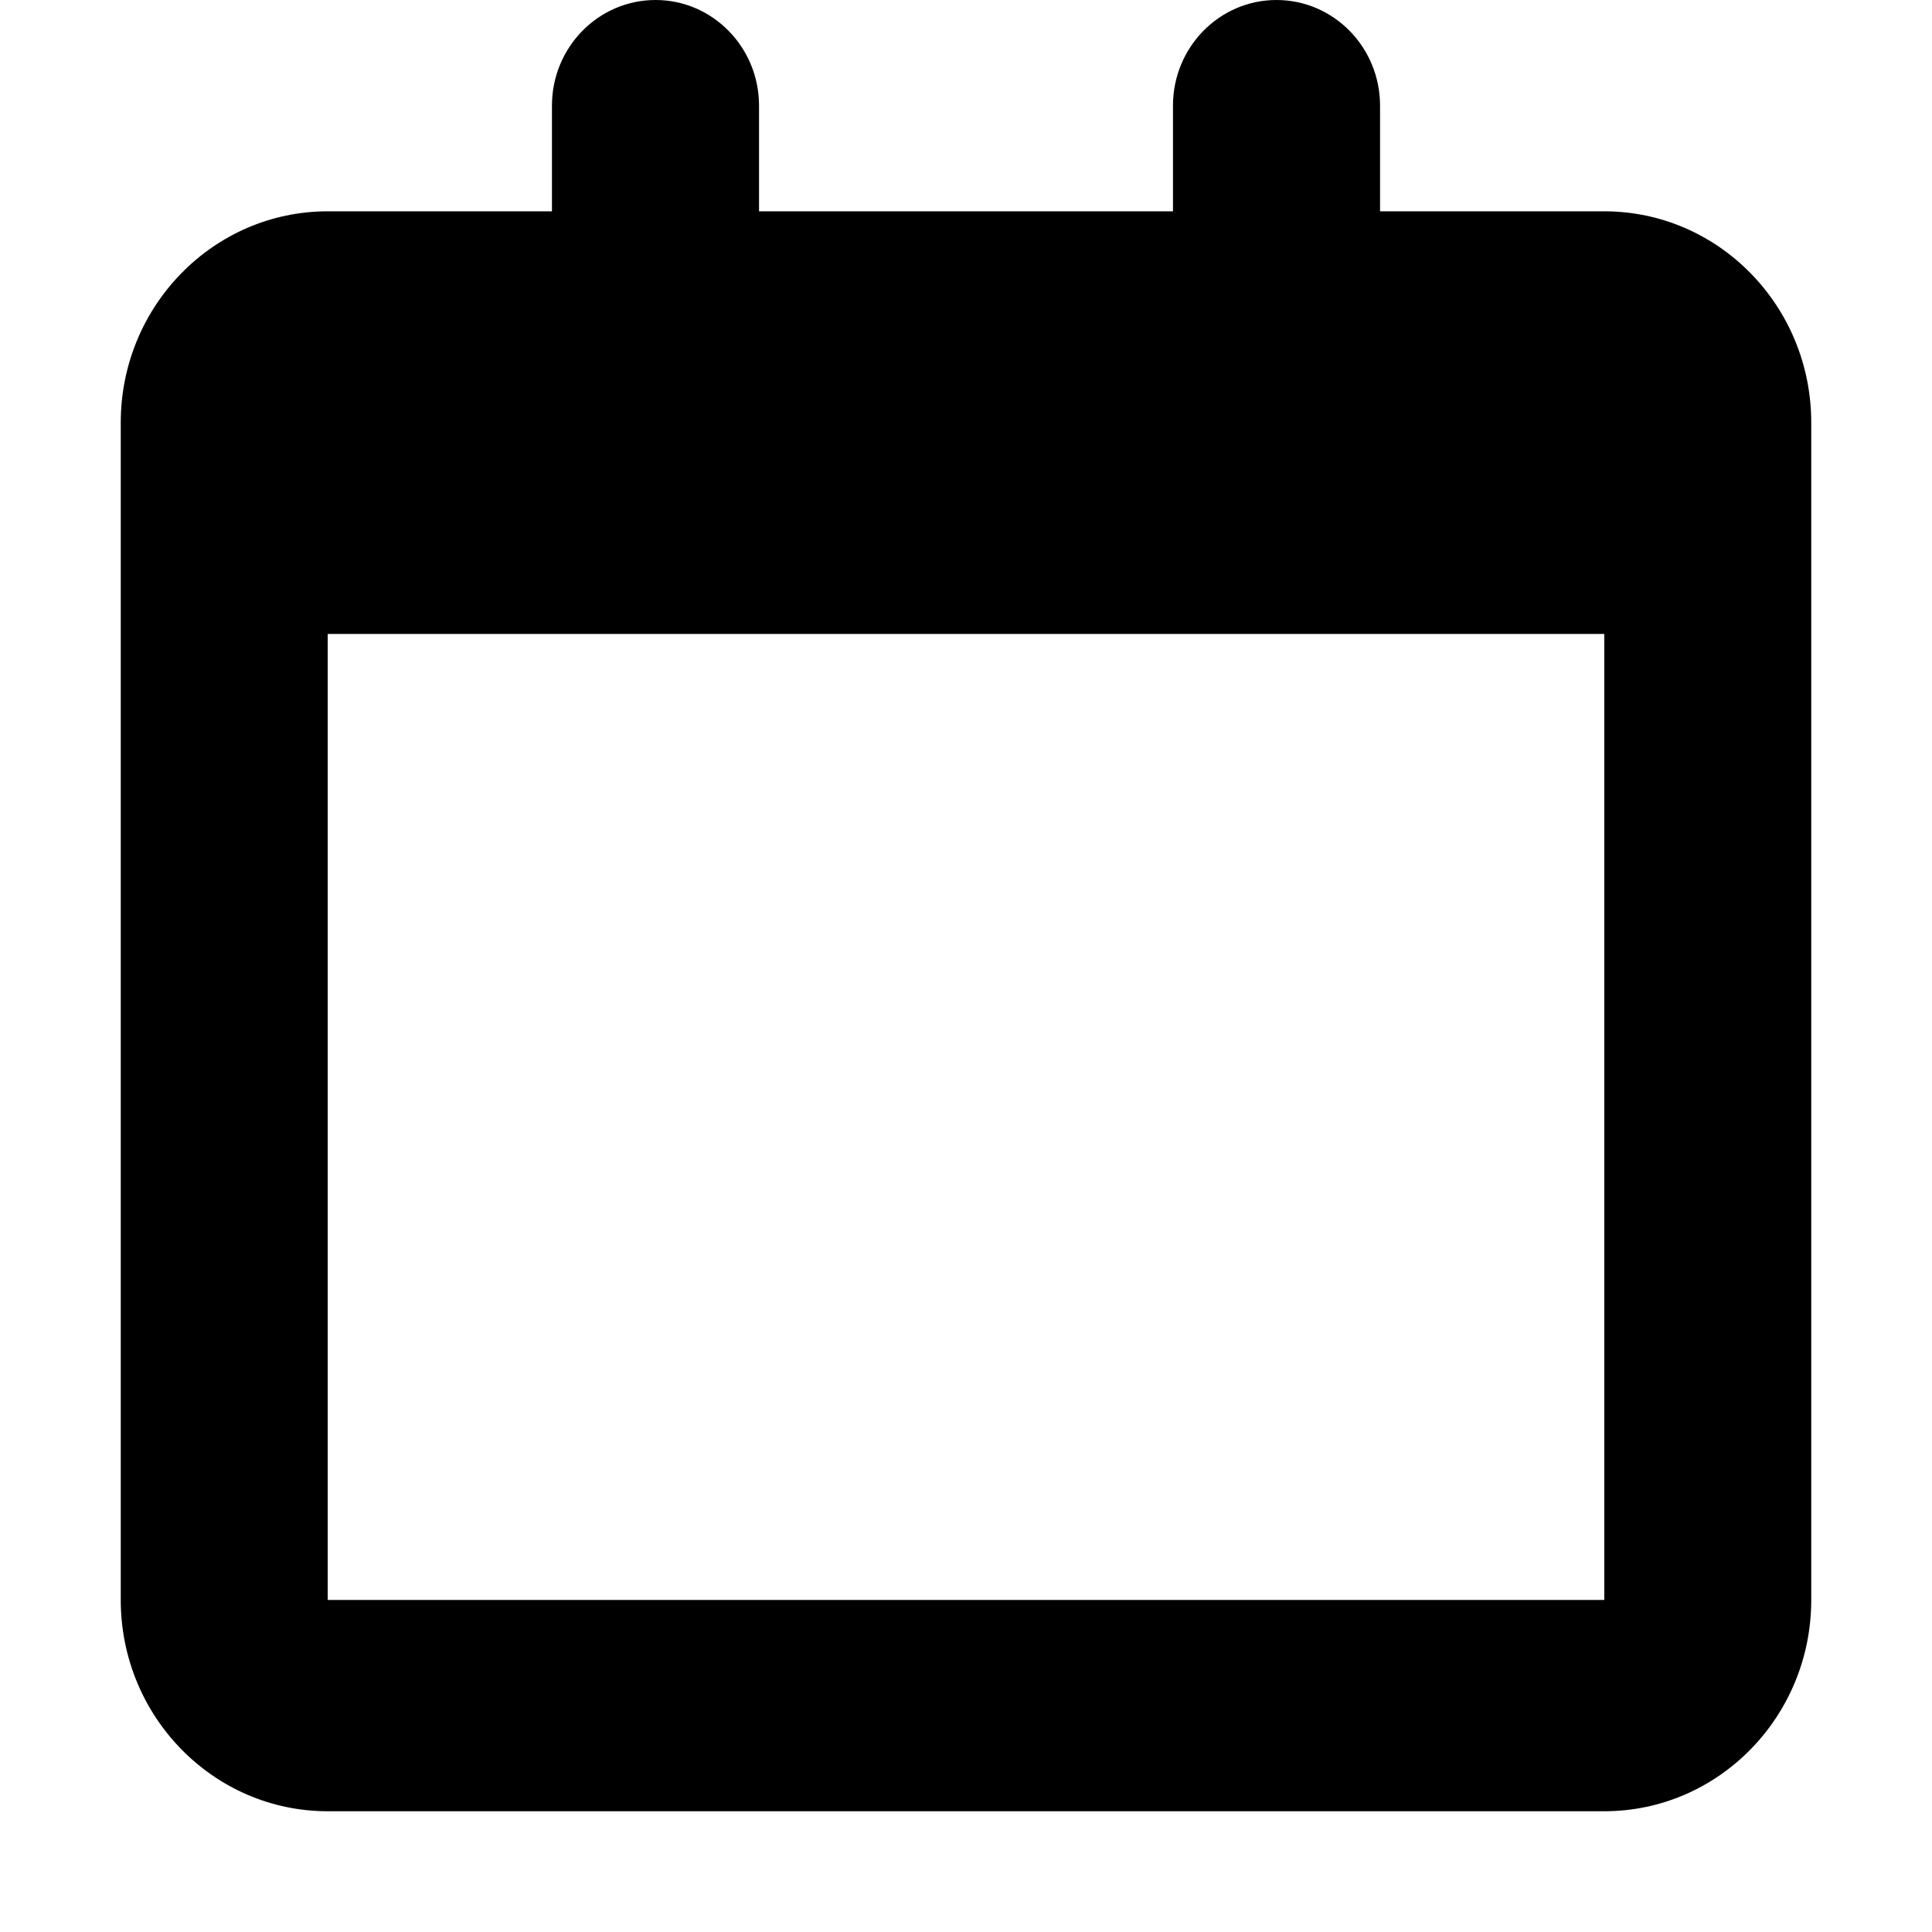 <svg width="16" height="16" viewBox="0 0 16 16" fill="none" xmlns="http://www.w3.org/2000/svg">
<path fill-rule="evenodd" clip-rule="evenodd" d="M5.429 0C5.902 0 6.286 0.392 6.286 0.875V1.75H9.714V0.875C9.714 0.392 10.098 0 10.571 0C11.045 0 11.429 0.392 11.429 0.875V1.75H13.286C14.232 1.75 15 2.534 15 3.5V13.25C15 14.216 14.232 15 13.286 15H2.714C1.768 15 1 14.216 1 13.25V3.5C1 2.534 1.768 1.75 2.714 1.75H4.571V0.875C4.571 0.392 4.955 0 5.429 0ZM2.714 5.25V13.25H13.286V5.25H2.714Z" fill="black"/>
</svg>

